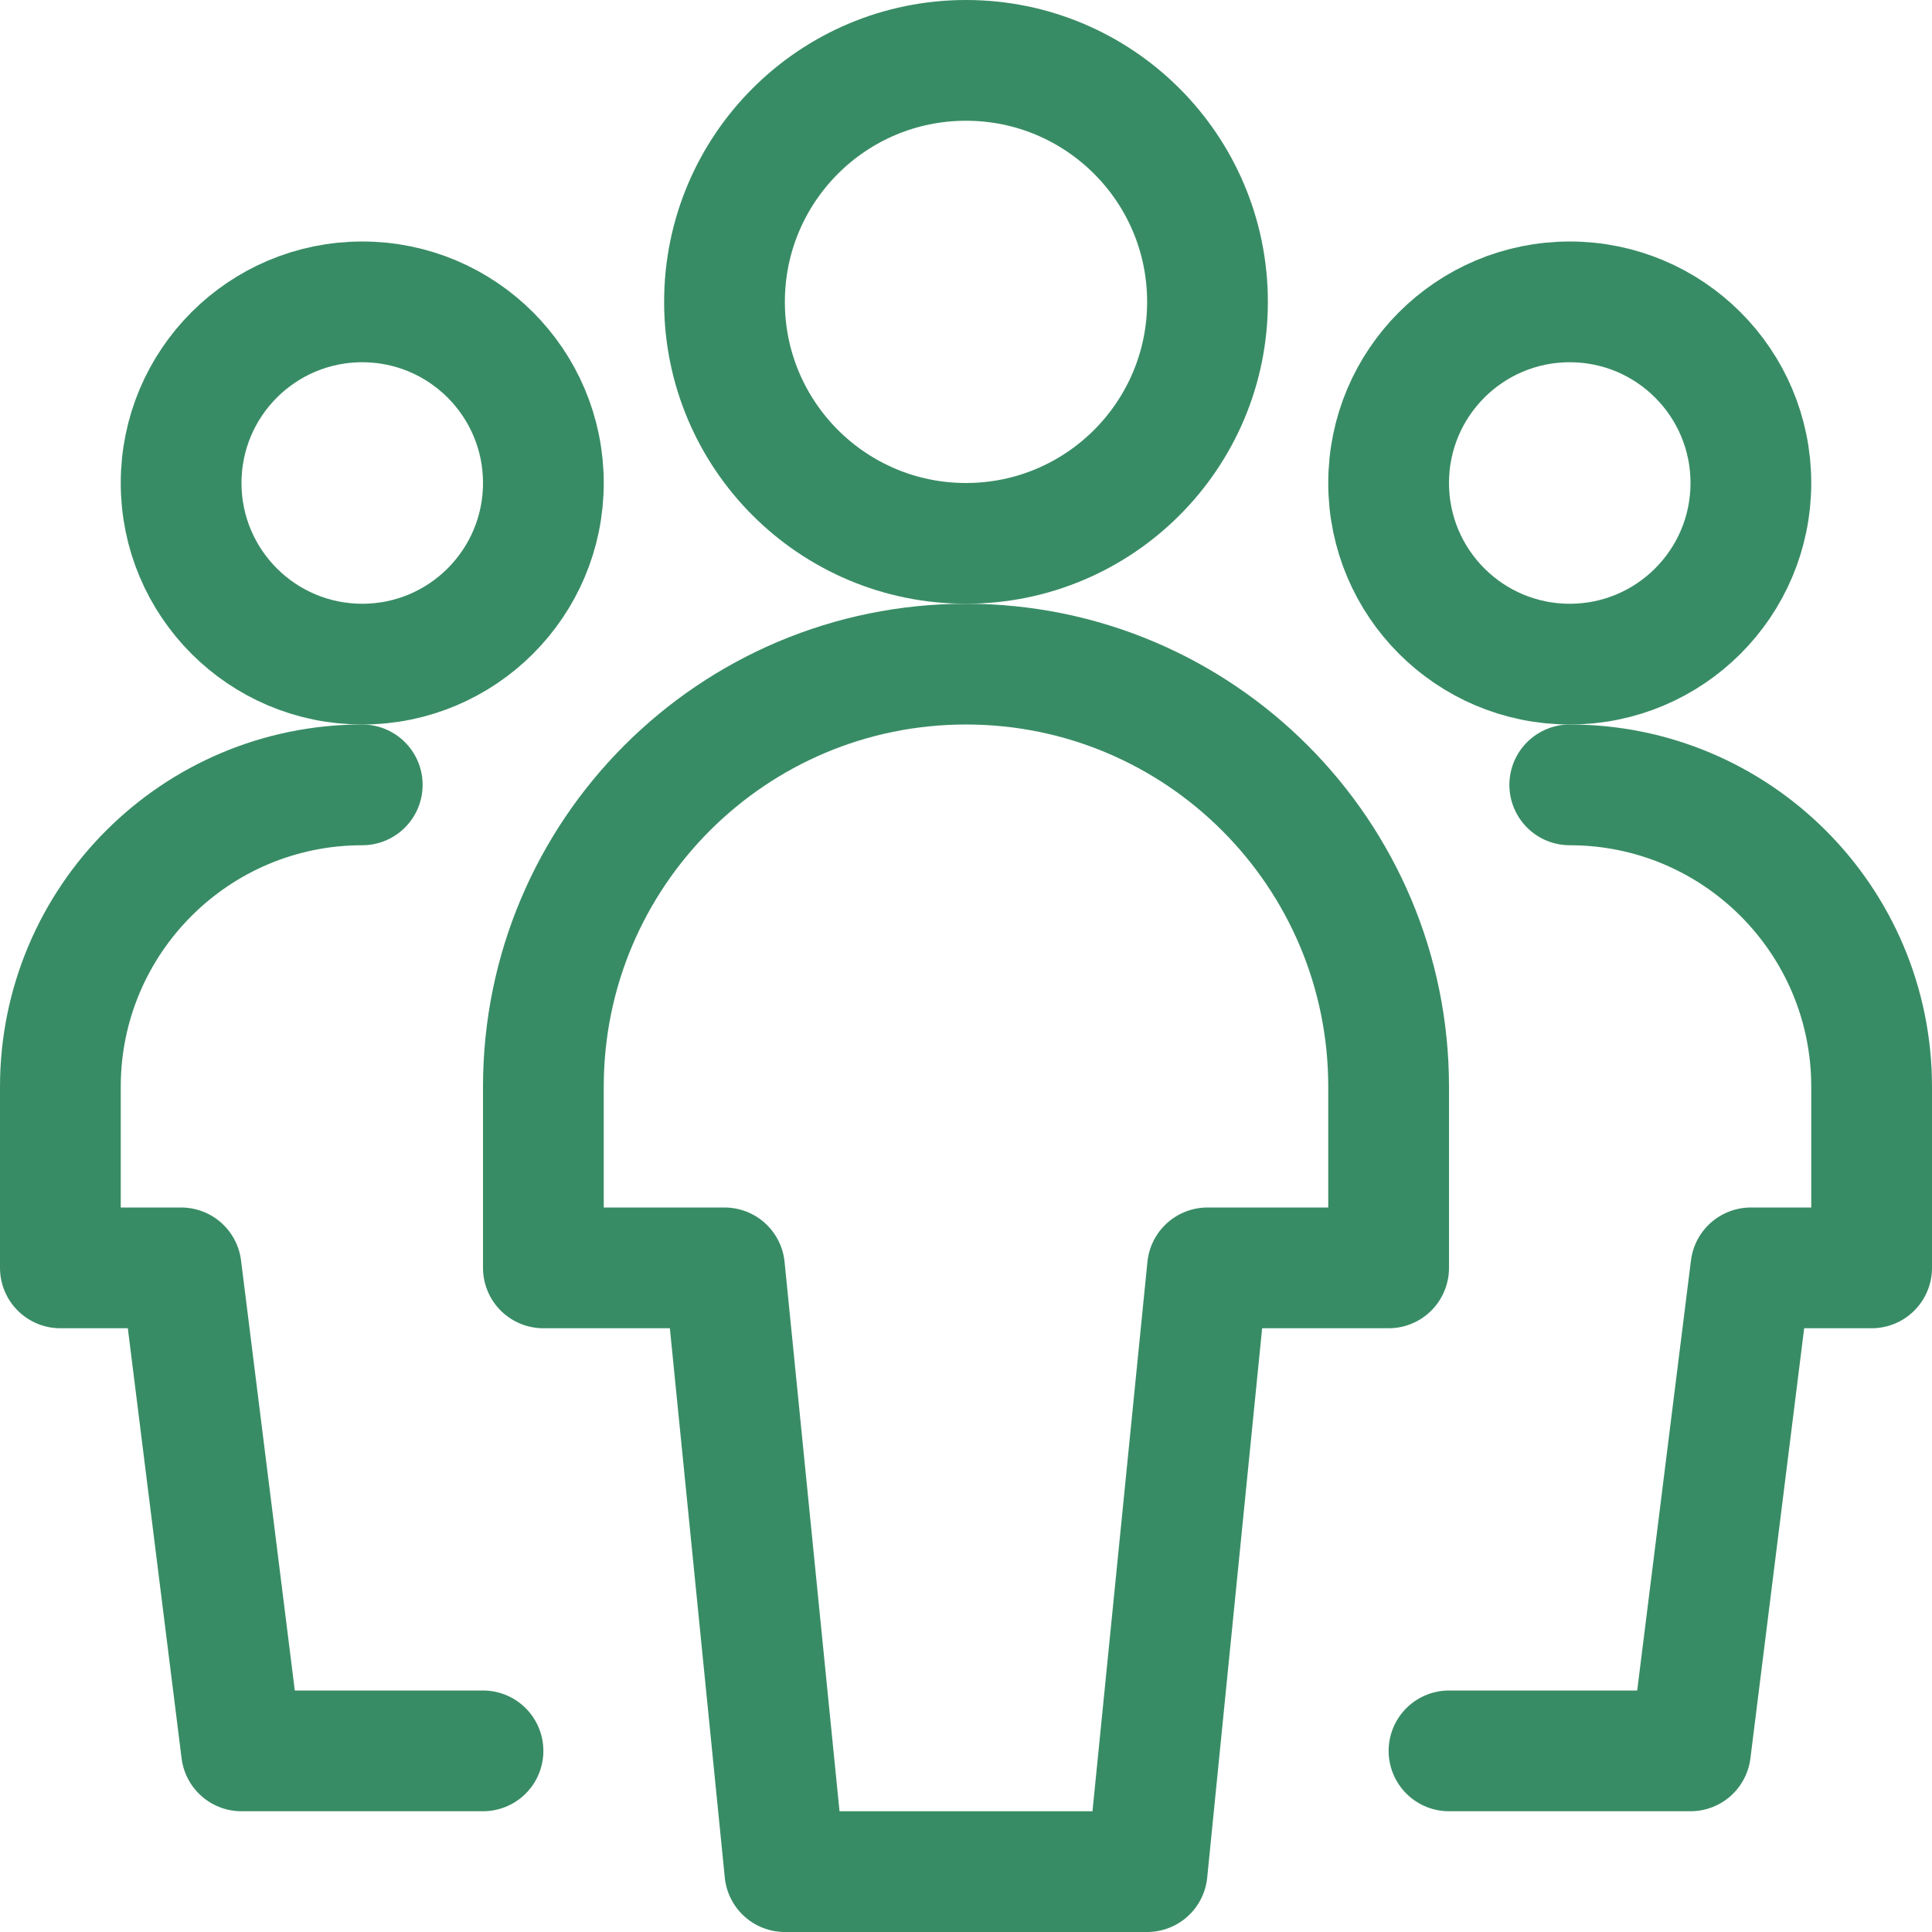 <svg height="48" viewBox="0 0 48 48" width="48" xmlns="http://www.w3.org/2000/svg"><g fill="none" stroke="#388c65" stroke-linecap="round" stroke-linejoin="round" stroke-width="1.5" transform="scale(2)"><path d="m4.5 3.75c1.243 0 2.25 1.007 2.25 2.25s-1.007 2.25-2.25 2.25-2.25-1.007-2.25-2.25 1.007-2.25 2.25-2.25z"/><path d="m4.5 9.75c-2.071 0-3.75 1.679-3.75 3.75v2.25h1.5l.75 6h3"/><path d="m19.5 3.75c1.243 0 2.25 1.007 2.25 2.25s-1.007 2.25-2.25 2.25-2.25-1.007-2.25-2.25 1.007-2.25 2.25-2.25z"/><path d="m19.5 9.75c2.071 0 3.75 1.679 3.75 3.75v2.25h-1.5l-.75 6h-3"/><path d="m12 .75c1.657 0 3 1.343 3 3s-1.343 3-3 3-3-1.343-3-3 1.343-3 3-3z"/><path d="m17.25 13.5c0-2.899-2.351-5.25-5.25-5.25s-5.25 2.351-5.25 5.25v2.25h2.25l.75 7.5h4.5l.75-7.5h2.25z"/></g></svg>